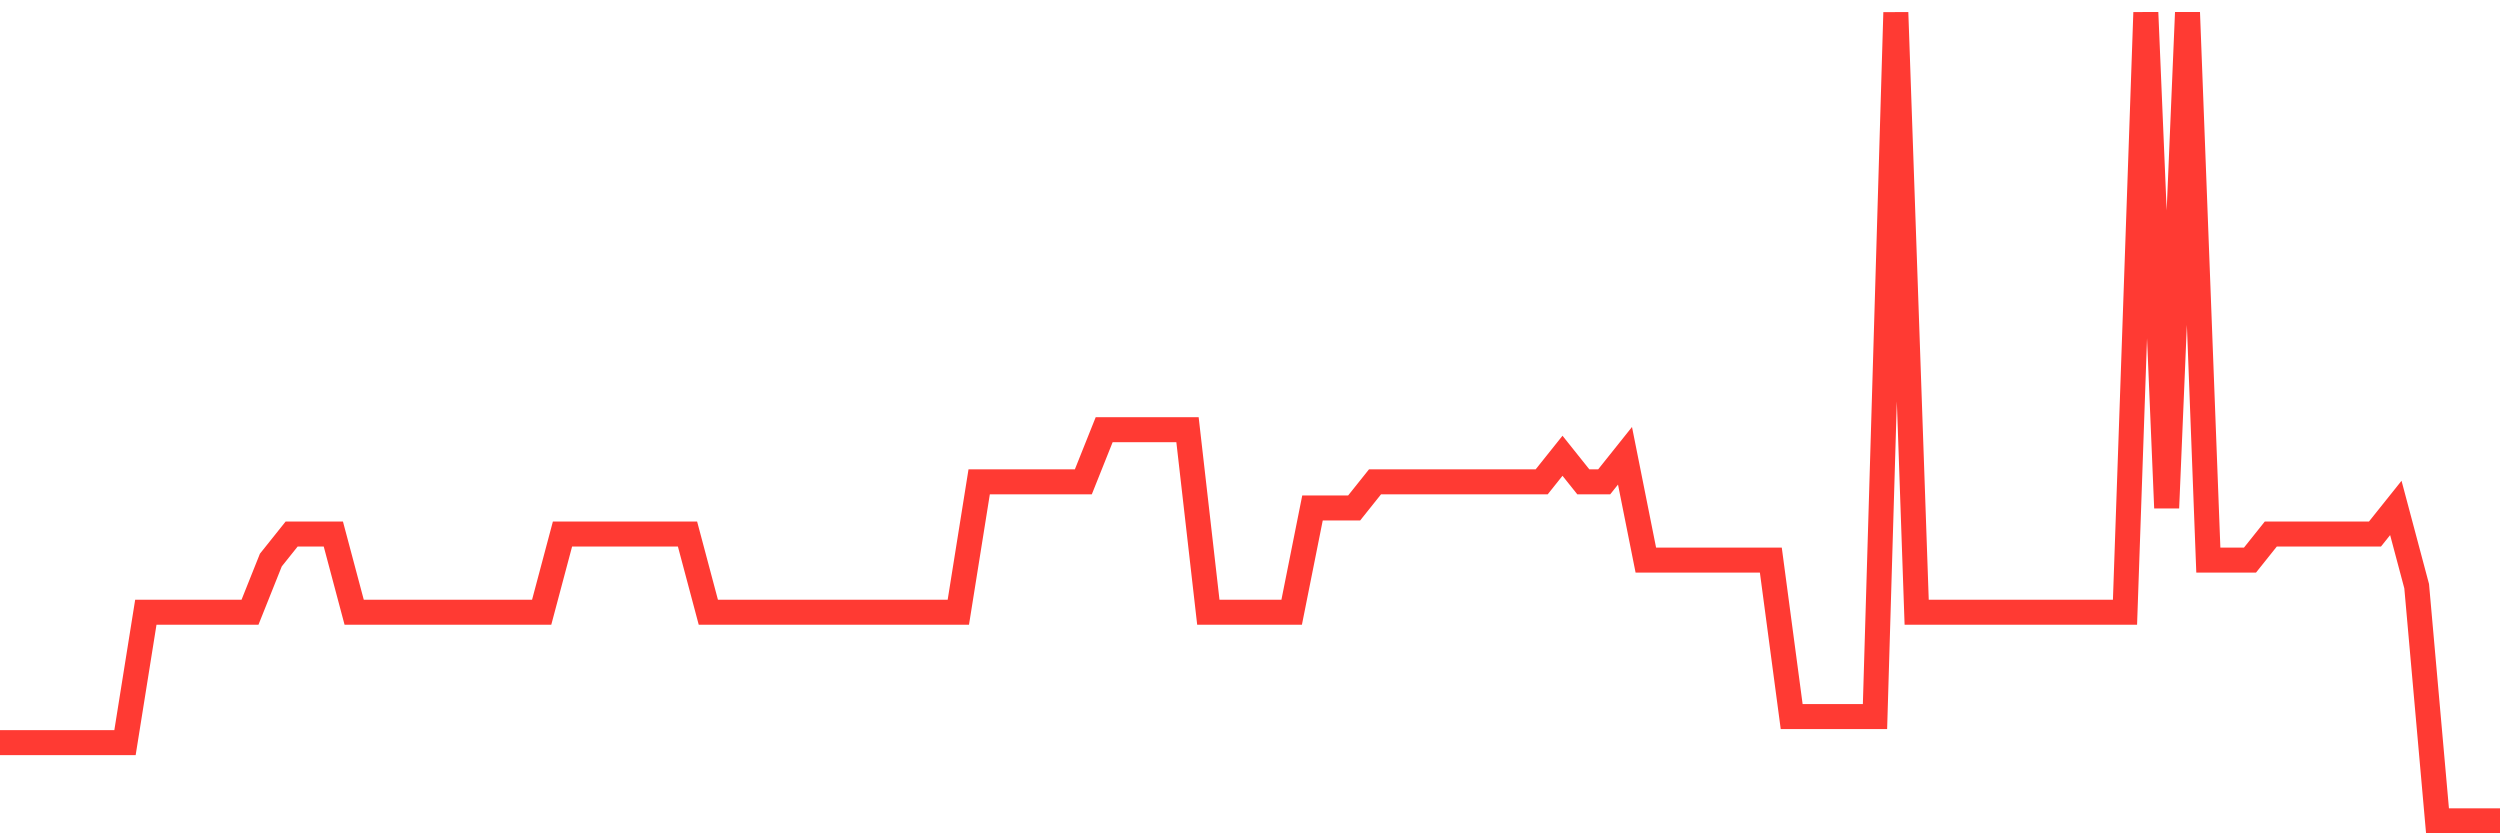 <svg
  xmlns="http://www.w3.org/2000/svg"
  xmlns:xlink="http://www.w3.org/1999/xlink"
  width="120"
  height="40"
  viewBox="0 0 120 40"
  preserveAspectRatio="none"
>
  <polyline
    points="0,35.645 1,35.645 2,35.645 3,35.645 4,35.645 5,35.645 6,35.645 7,29.387 8,29.387 9,29.387 10,29.387 11,29.387 12,29.387 13,26.884 14,25.632 15,25.632 16,25.632 17,29.387 18,29.387 19,29.387 20,29.387 21,29.387 22,29.387 23,29.387 24,29.387 25,29.387 26,29.387 27,25.632 28,25.632 29,25.632 30,25.632 31,25.632 32,25.632 33,25.632 34,29.387 35,29.387 36,29.387 37,29.387 38,29.387 39,29.387 40,29.387 41,29.387 42,29.387 43,29.387 44,29.387 45,29.387 46,29.387 47,23.129 48,23.129 49,23.129 50,23.129 51,23.129 52,23.129 53,20.626 54,20.626 55,20.626 56,20.626 57,20.626 58,29.387 59,29.387 60,29.387 61,29.387 62,29.387 63,24.381 64,24.381 65,24.381 66,23.129 67,23.129 68,23.129 69,23.129 70,23.129 71,23.129 72,23.129 73,23.129 74,23.129 75,21.877 76,23.129 77,23.129 78,21.877 79,26.884 80,26.884 81,26.884 82,26.884 83,26.884 84,26.884 85,26.884 86,34.394 87,34.394 88,34.394 89,34.394 90,34.394 91,0.6 92,29.387 93,29.387 94,29.387 95,29.387 96,29.387 97,29.387 98,29.387 99,29.387 100,29.387 101,29.387 102,29.387 103,0.6 104,24.381 105,0.6 106,26.884 107,26.884 108,26.884 109,25.632 110,25.632 111,25.632 112,25.632 113,25.632 114,25.632 115,24.381 116,28.135 117,39.4 118,39.4 119,39.4 120,39.4"
    fill="none"
    stroke="#ff3a33"
    stroke-width="1.2"
  >
  </polyline>
</svg>